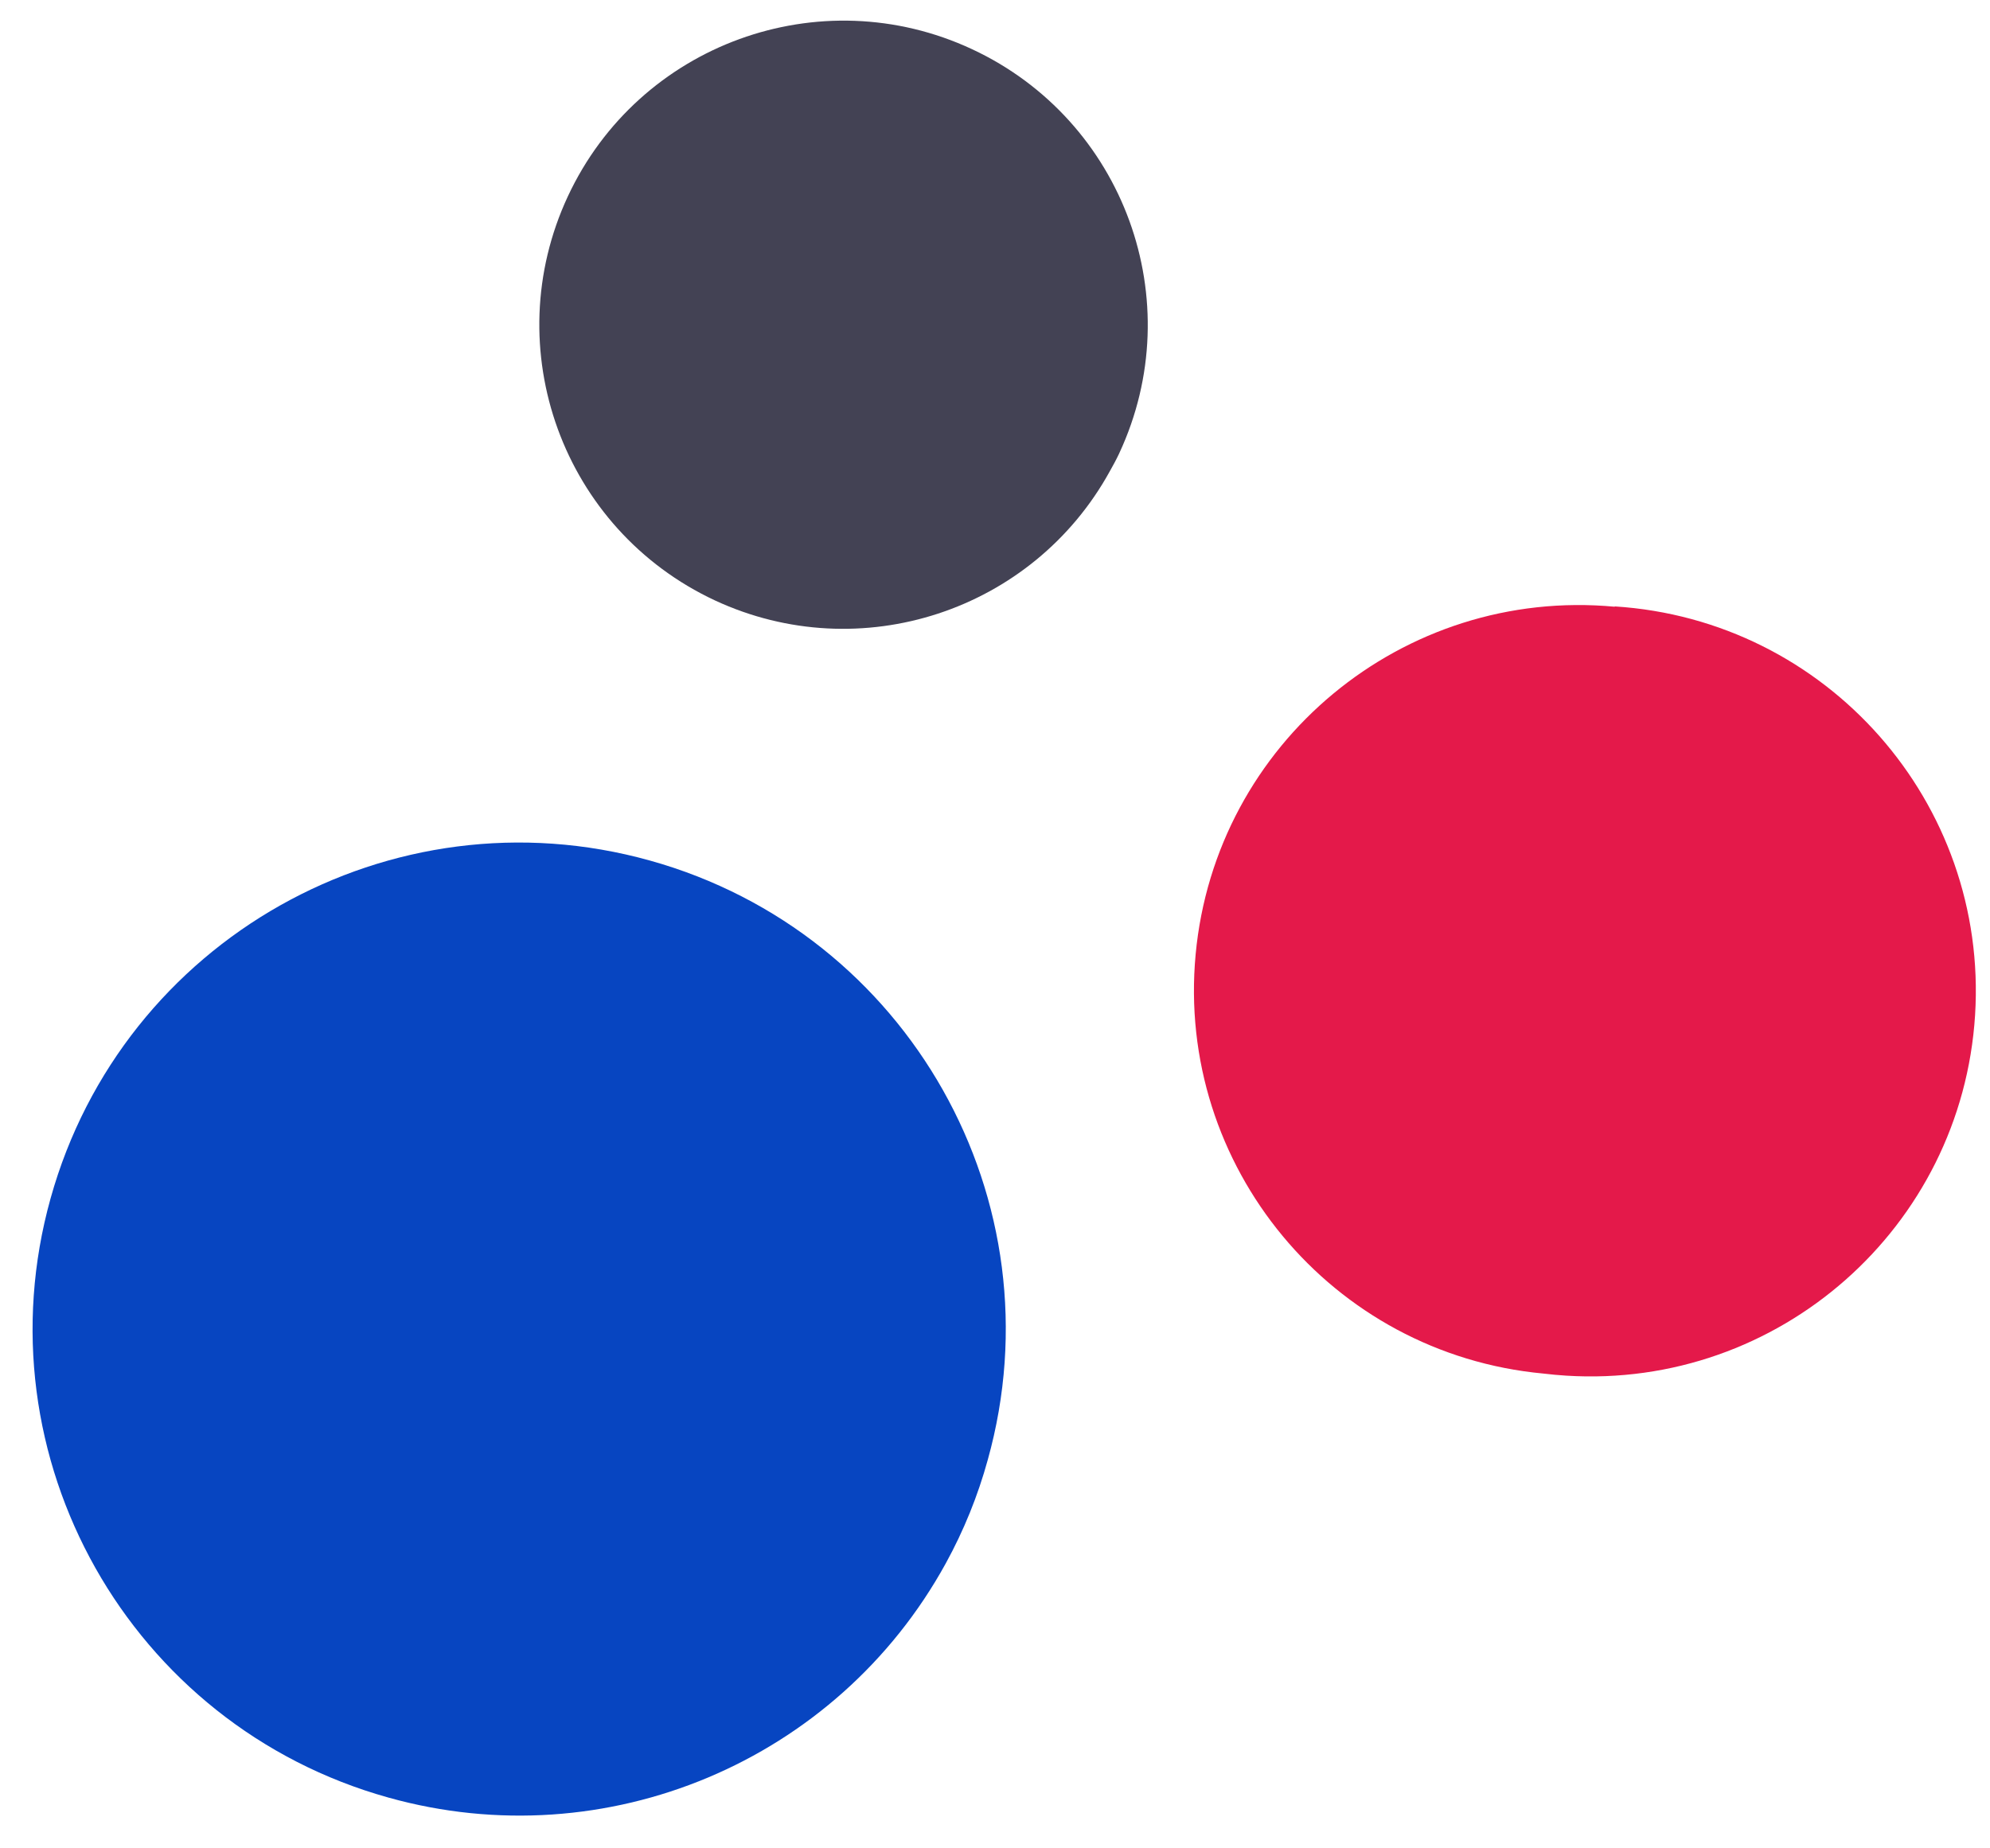 <?xml version="1.0" encoding="UTF-8"?>
<svg id="Calque_1" data-name="Calque 1" xmlns="http://www.w3.org/2000/svg" width="14.395mm" height="13.368mm" version="1.1" viewBox="0 0 40.804 37.893">
  <defs>
    <style>
      .cls-1 {
        fill: #434254;
      }

      .cls-1, .cls-2, .cls-3 {
        stroke-width: 0px;
      }

      .cls-2 {
        fill: #e4194a;
      }

      .cls-3 {
        fill: #0745c1;
      }
    </style>
  </defs>
  <g id="Groupe_29589" data-name="Groupe 29589">
    <g id="Groupe_29586" data-name="Groupe 29586">
      <g id="Groupe_26841" data-name="Groupe 26841">
        <g id="Groupe_26840" data-name="Groupe 26840">
          <path id="Tracé_28677" data-name="Tracé 28677" class="cls-1" d="M14.661,12.314c-3.122-1.456-4.472-5.166-3.017-8.288C13.1.904,16.811-.447,19.932,1.009c3.122,1.456,4.472,5.166,3.017,8.288-0.0 0-0.0 0-0.0.001-.061.129-.125.246-.191.363-1.581,2.876-5.12,4.036-8.097,2.653"/>
        </g>
      </g>
    </g>
    <g id="Groupe_29587" data-name="Groupe 29587">
      <g id="Groupe_27885" data-name="Groupe 27885">
        <g id="Groupe_27884" data-name="Groupe 27884">
          <path id="Tracé_29025" data-name="Tracé 29025" class="cls-2" d="M31.645,28.169h0c-4.343-.405-7.535-4.254-7.129-8.597.405-4.343,4.254-7.535,8.597-7.129l-.008-.007c4.356.274,7.666,4.027,7.393,8.383-.274,4.356-4.027,7.666-8.383,7.393-.157-.01-.313-.024-.469-.043"/>
        </g>
      </g>
    </g>
    <g id="Groupe_29588" data-name="Groupe 29588">
      <g id="Groupe_28905" data-name="Groupe 28905">
        <g id="Groupe_28904" data-name="Groupe 28904">
          <path id="Tracé_29365" data-name="Tracé 29365" class="cls-3" d="M7.965,36.865c-5.307-1.48-8.408-6.983-6.928-12.289,1.48-5.307,6.983-8.408,12.289-6.928,5.307,1.48,8.408,6.983,6.928,12.289-0.0 0-0.0 0-0.0 0-.203.739-.492,1.452-.861,2.124-2.231,4.062-6.965,6.052-11.428,4.804"/>
        </g>
      </g>
    </g>
  </g>
</svg>